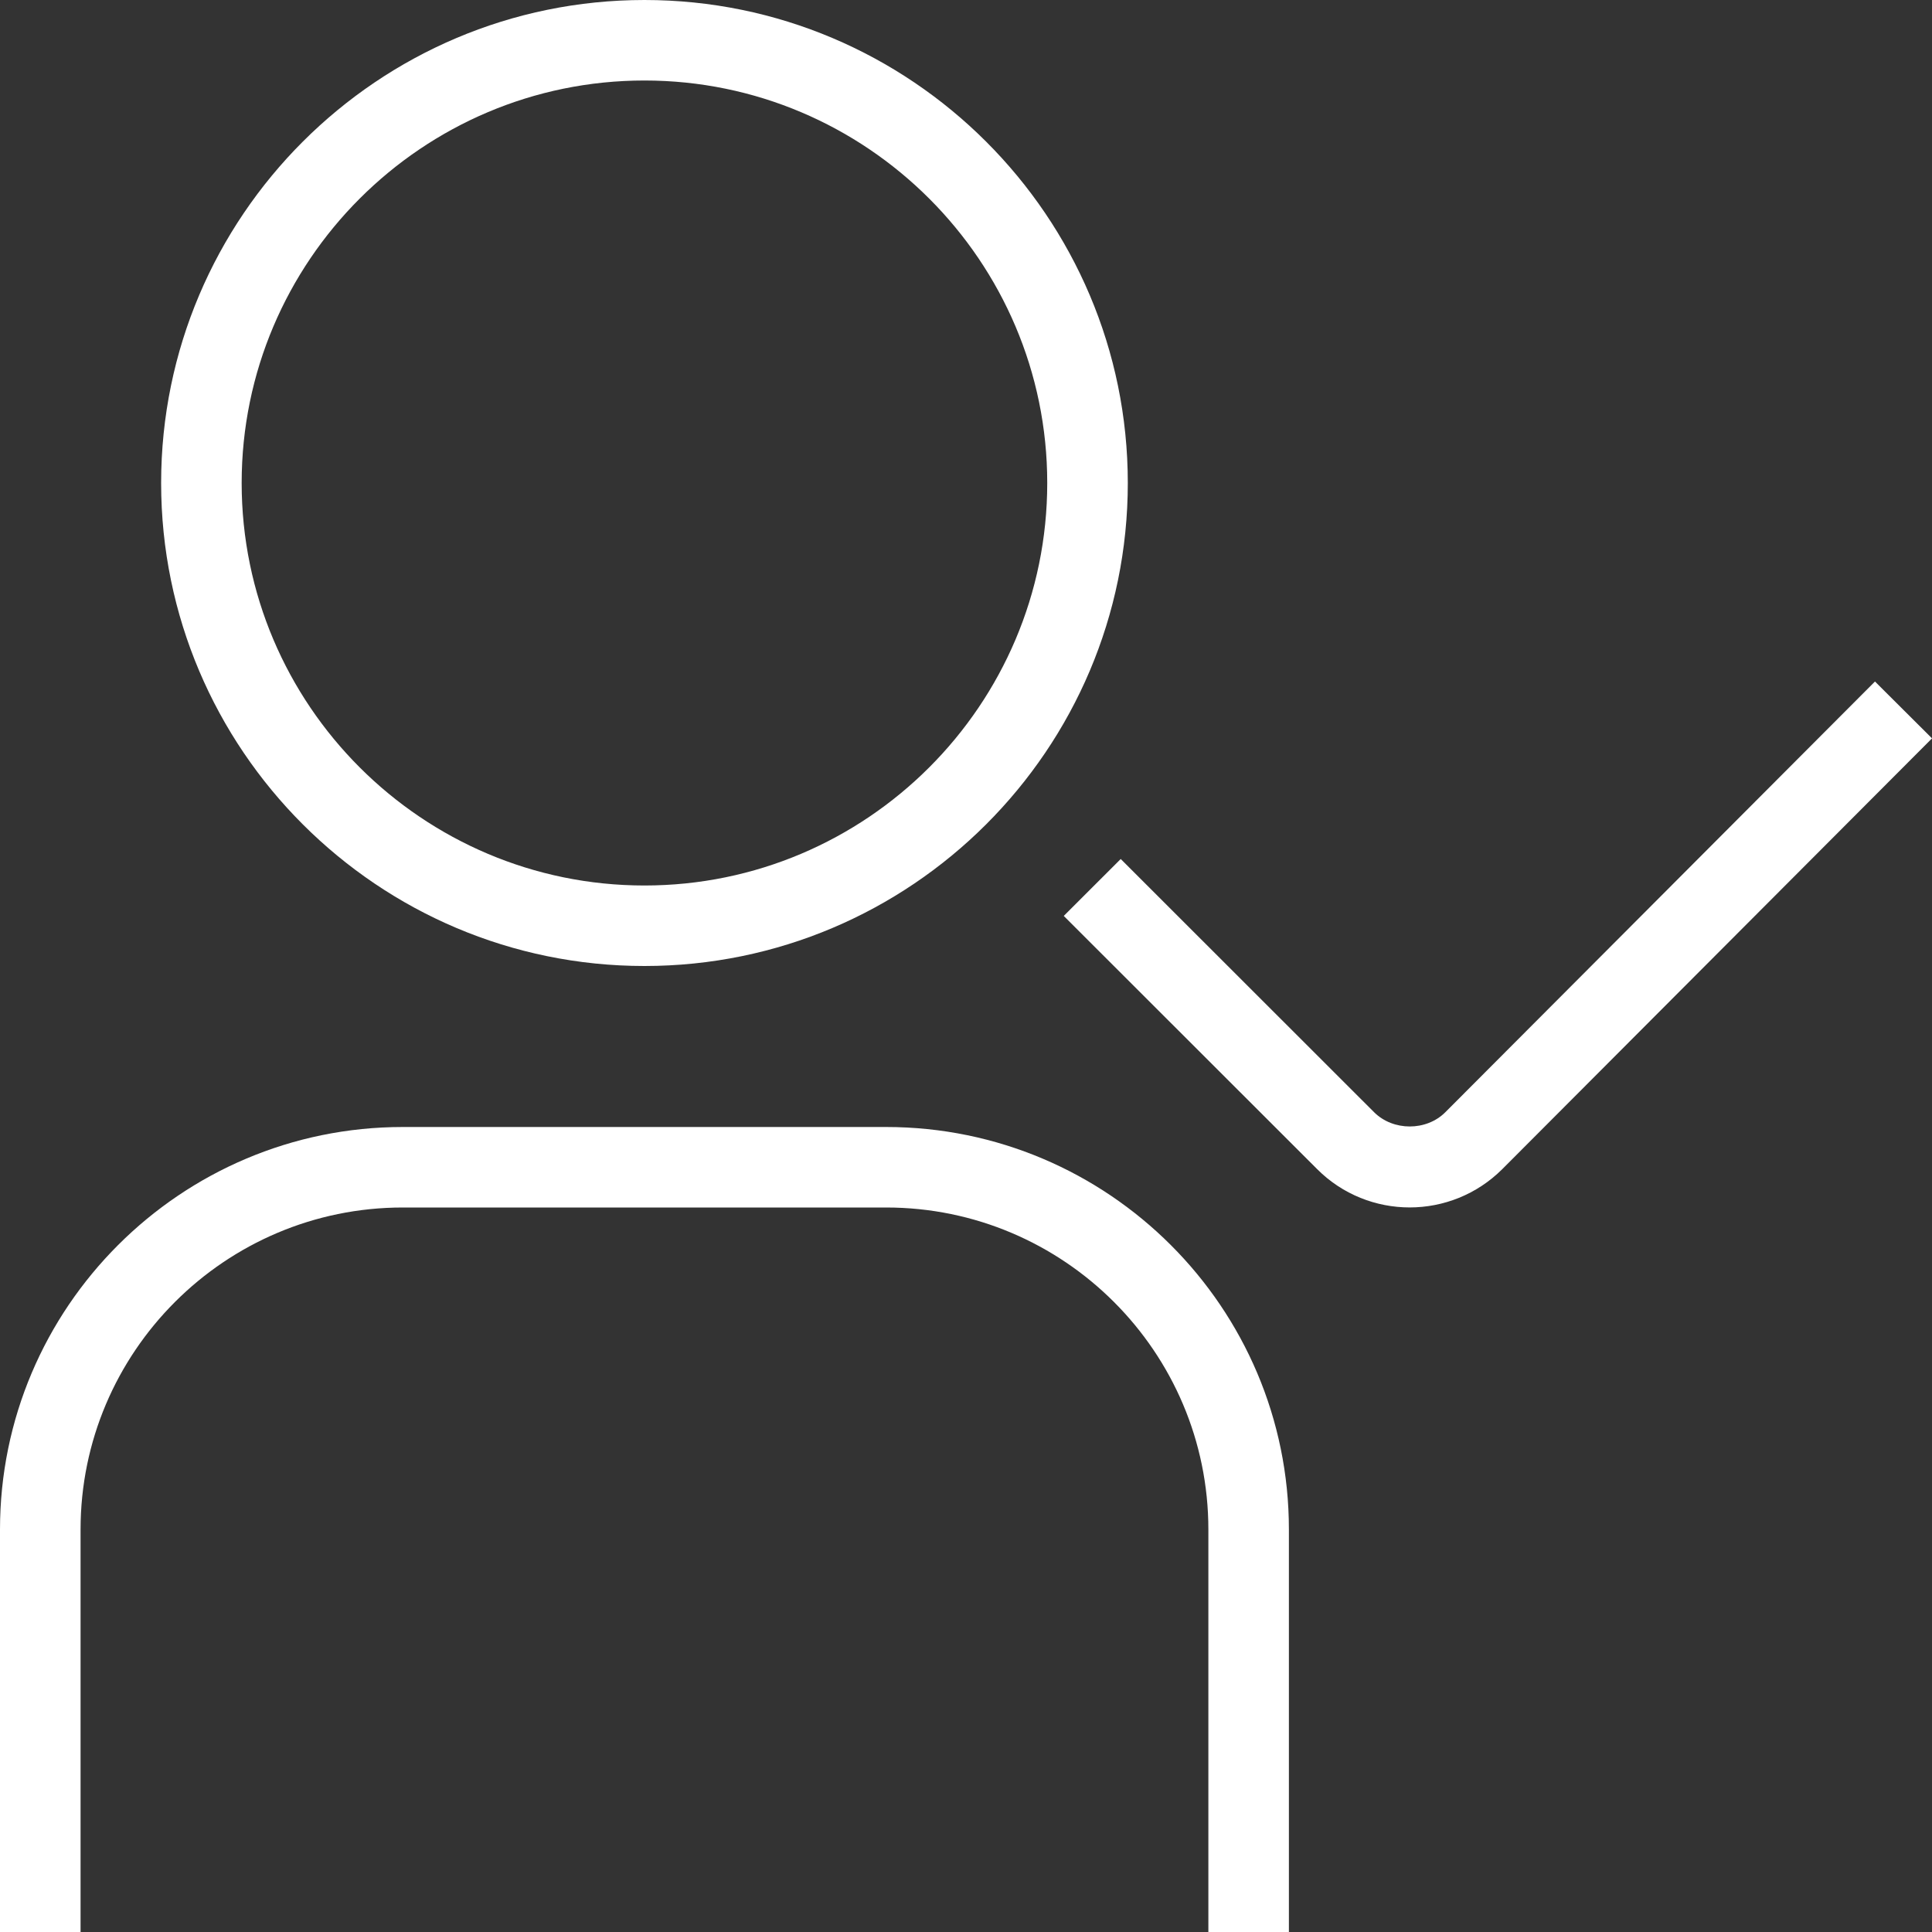 <svg width="60" height="60" viewBox="0 0 60 60" fill="none" xmlns="http://www.w3.org/2000/svg">
<rect x="0" y="0" width="60" height="60" fill="#333333" stroke="none"/>
<path d="M20.014 30C28.293 30 35.025 23.273 35.025 15C35.025 6.728 28.293 0 20.014 0C11.736 0 5.004 6.728 5.004 15C5.004 23.273 11.736 30 20.014 30ZM20.014 2.5C26.912 2.5 32.523 8.107 32.523 15C32.523 21.892 26.912 27.5 20.014 27.5C13.117 27.5 7.505 21.892 7.505 15C7.505 8.107 13.117 2.5 20.014 2.5ZM40.028 47.5V60H37.527V47.5C37.527 41.985 33.038 37.5 27.52 37.5H12.509C6.99 37.5 2.502 41.985 2.502 47.5V60H0V47.5C0 40.608 5.611 35 12.509 35H27.52C34.417 35 40.028 40.608 40.028 47.5ZM59.998 22.933L46.656 36.307C45.862 37.1 44.819 37.498 43.779 37.498C42.738 37.498 41.694 37.1 40.904 36.307L33.036 28.445L34.805 26.677L42.673 34.54C43.263 35.13 44.296 35.133 44.887 34.54L58.229 21.165L60 22.93L59.998 22.933Z" fill="white"/>
</svg>
